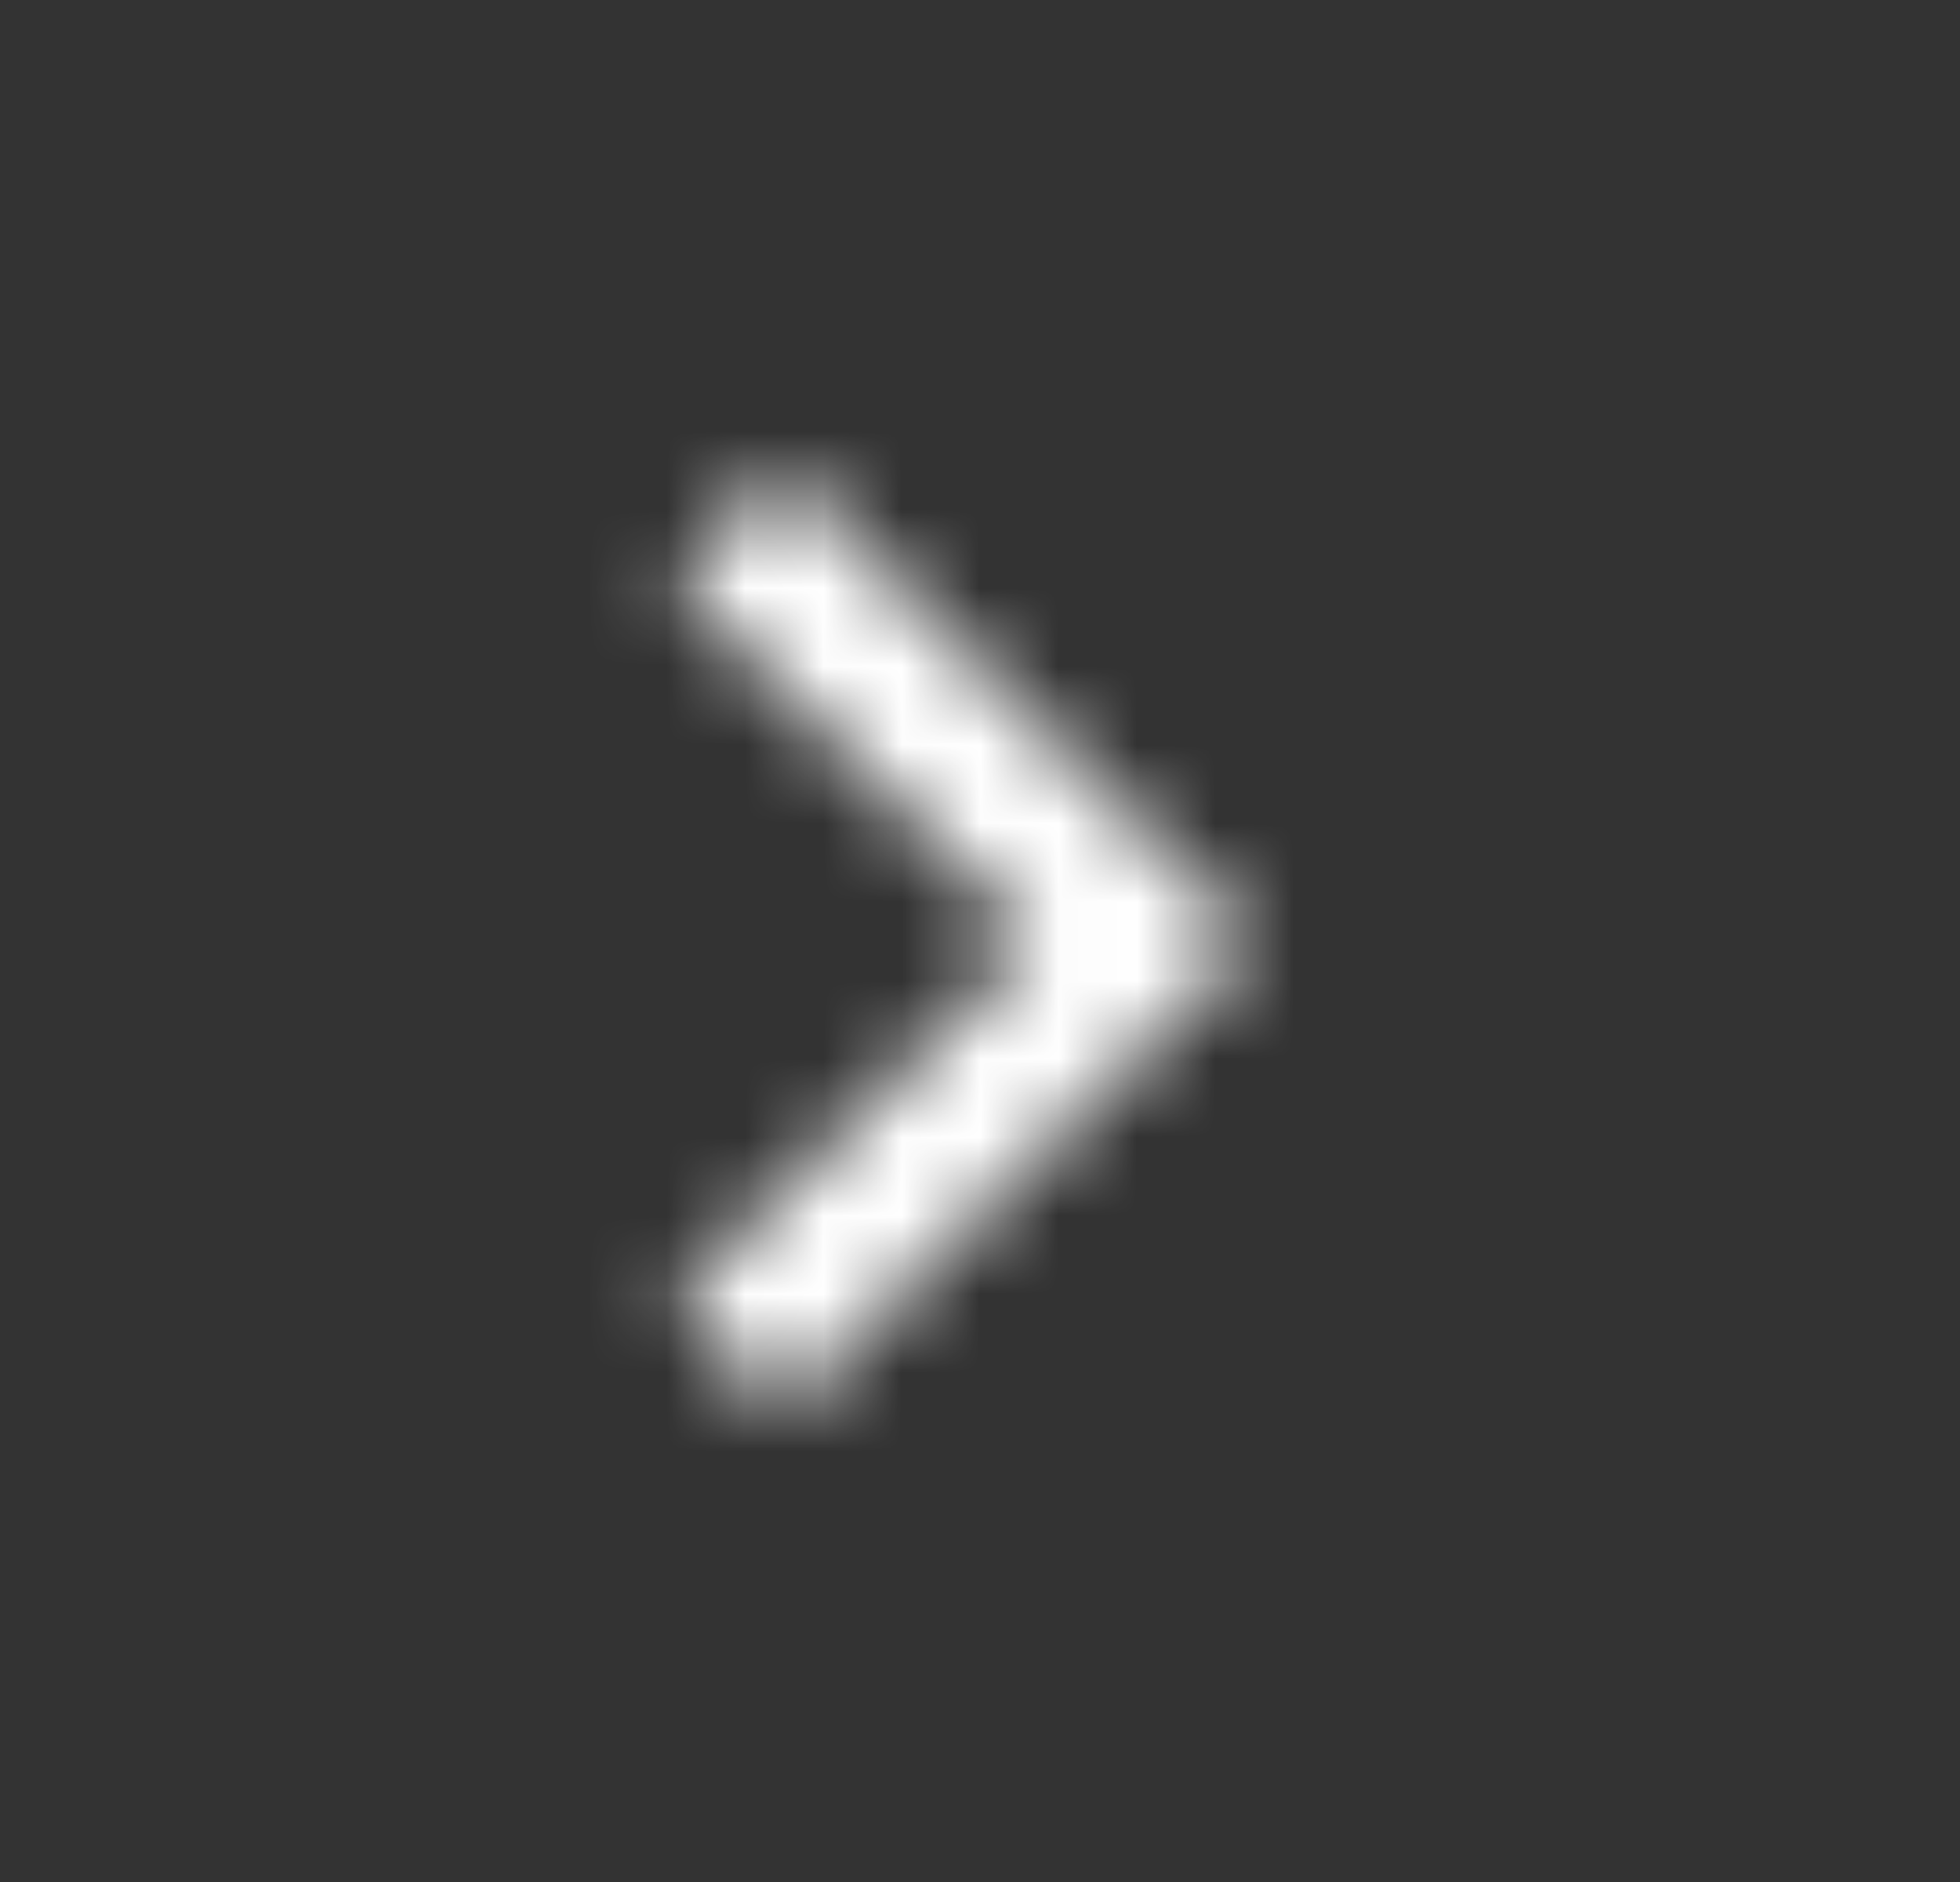﻿<?xml version="1.0" encoding="UTF-8" standalone="no"?><svg fill="none" height="24" viewBox="0 0 25 24" width="25" xmlns="http://www.w3.org/2000/svg">
						<rect x="0" y="0" width="25" height="24" fill="#333333" stroke="none"/>
						<mask height="12" id="maskNext" mask-type="alpha" maskUnits="userSpaceOnUse" width="8" x="8" y="6">
							<path d="M8.598 16.59L13.156 12L8.598 7.41L10.001 6L15.972 12L10.001 18L8.598 16.59Z" fill="white"></path>
						</mask>
						<g mask="url(#maskNext)">
							<rect fill="#FFFFFF" height="24" width="23.882" x="0.344"></rect>
						</g>
					</svg>